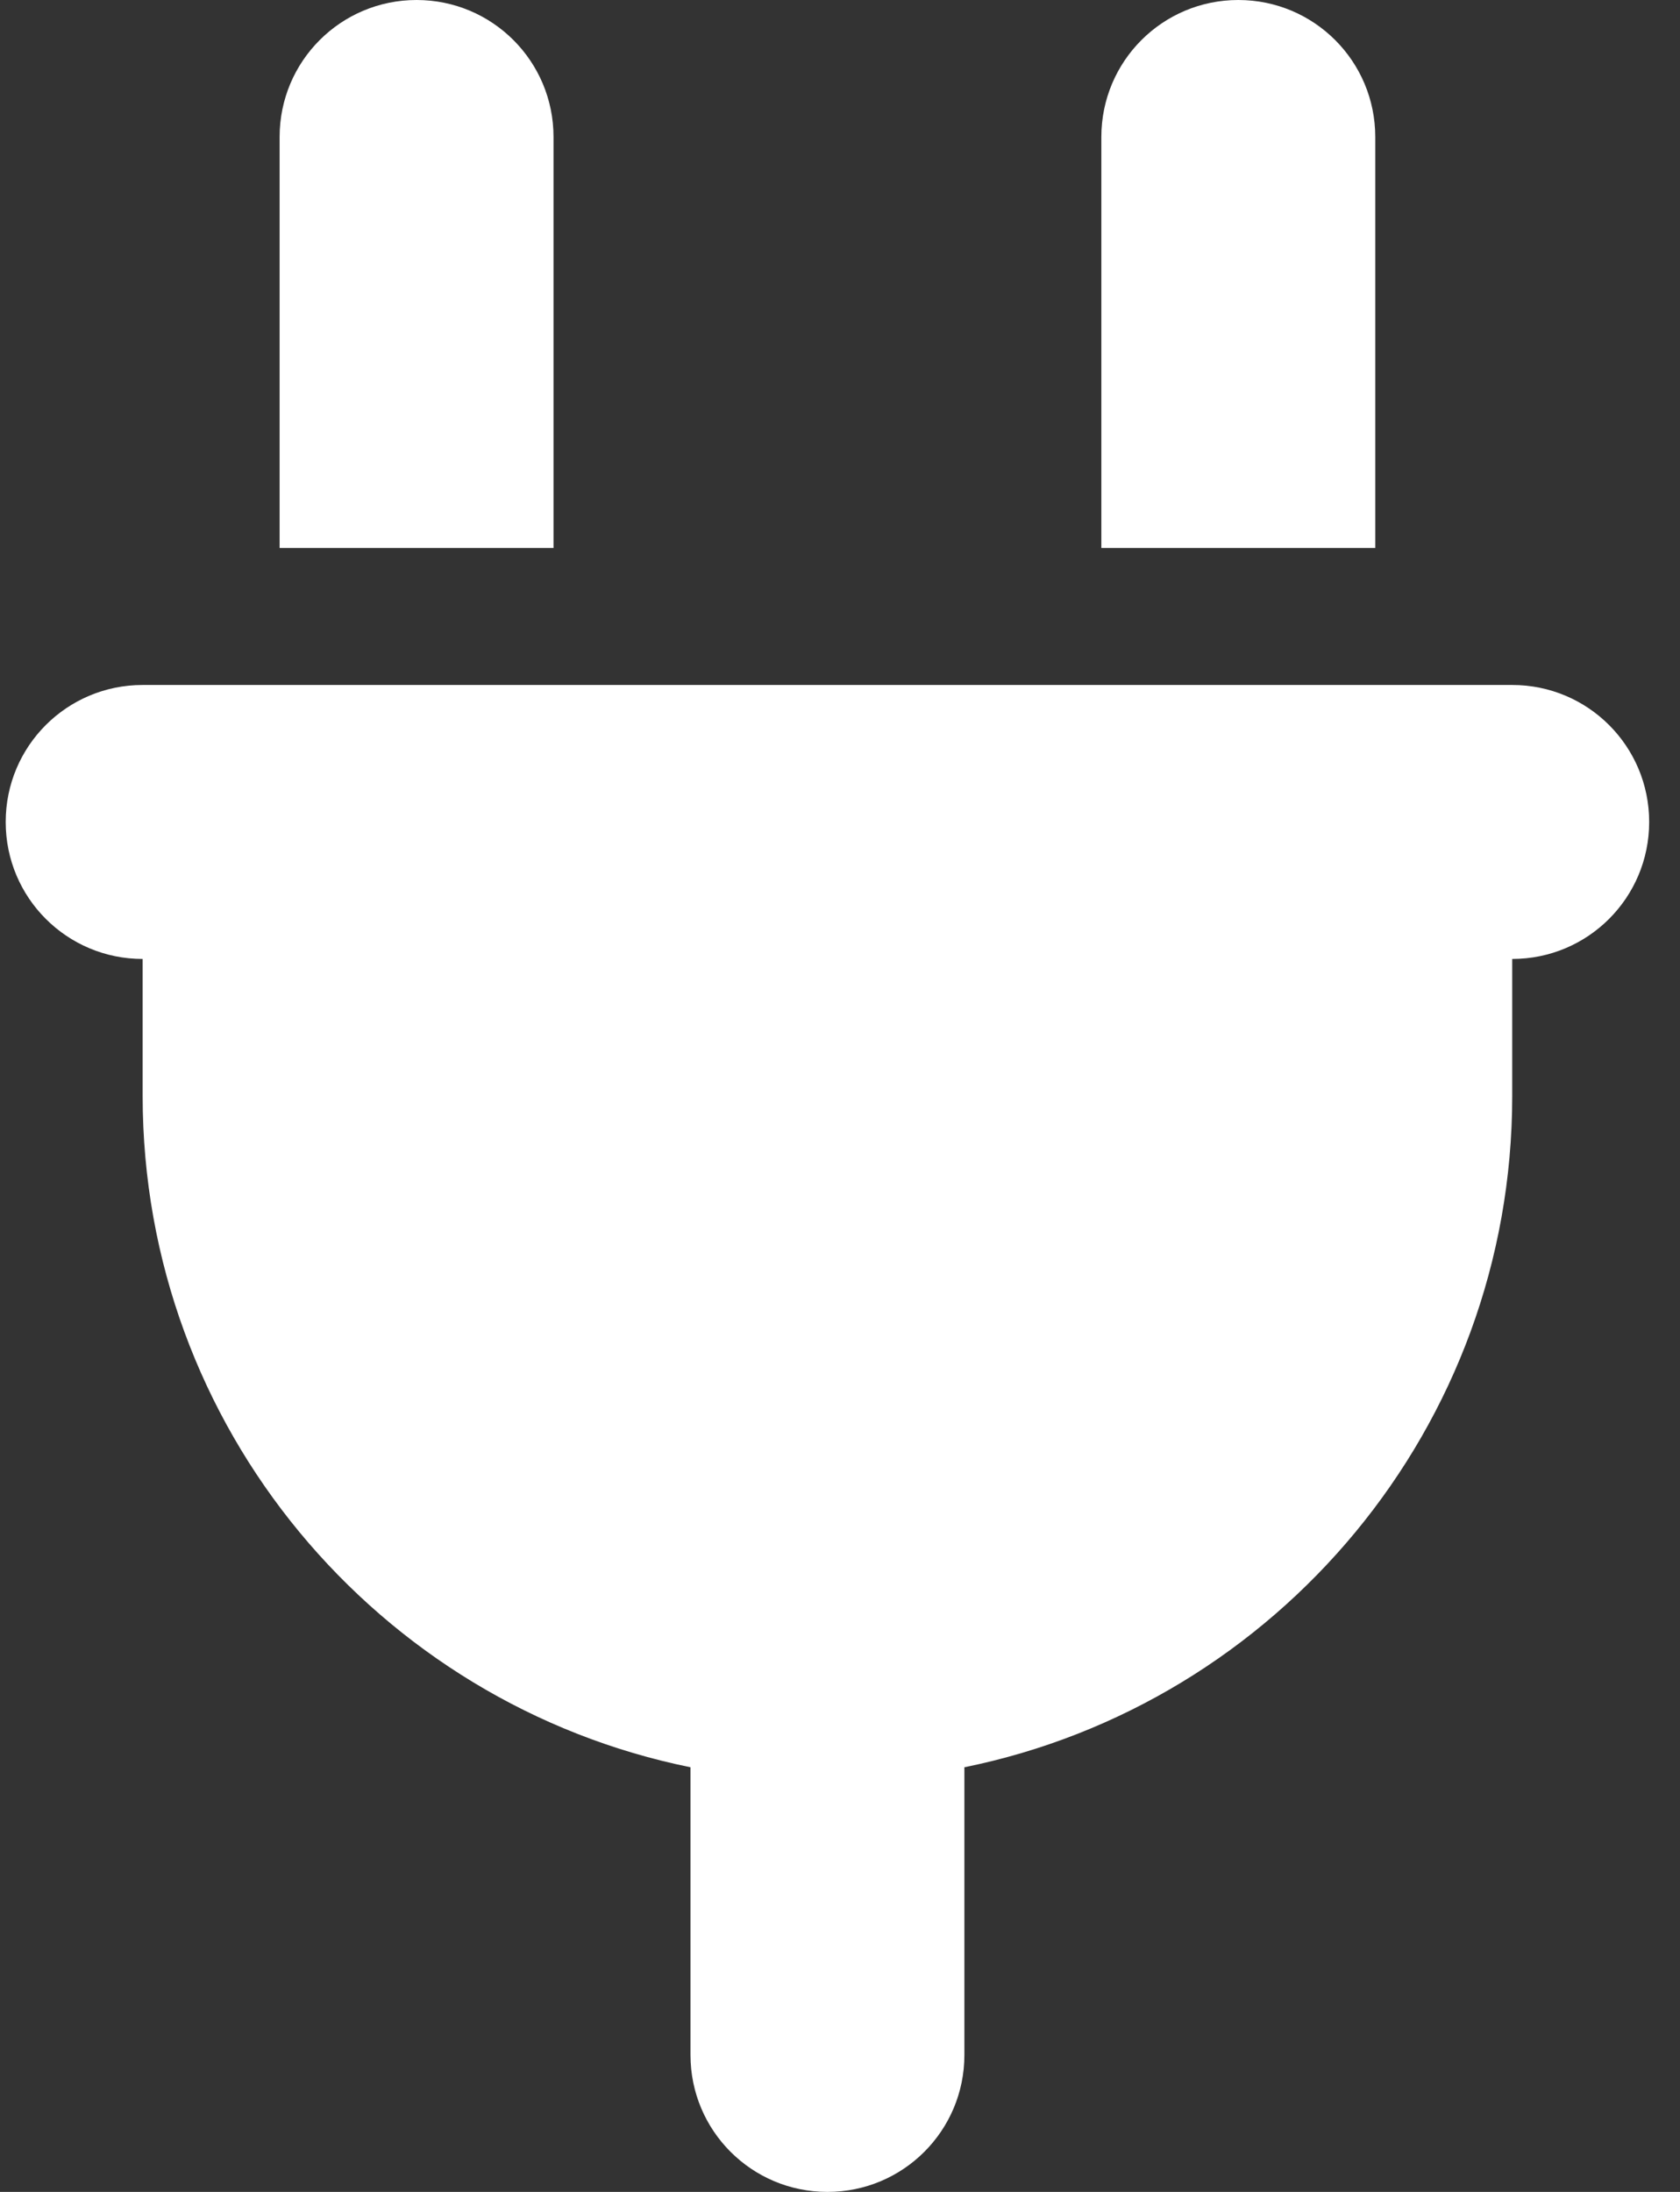 <svg width="23" height="30" viewBox="0 0 23 30" fill="none" xmlns="http://www.w3.org/2000/svg">
<rect x="0" y="0" width="23" height="30" fill="#333333" stroke="none"/>
<g clip-path="url(#clip0_2_685)">
<path d="M5.703 0C4.666 0 3.828 0.838 3.828 1.875V7.5H7.578V1.875C7.578 0.838 6.74 0 5.703 0ZM16.953 0C15.916 0 15.078 0.838 15.078 1.875V7.5H18.828V1.875C18.828 0.838 17.99 0 16.953 0ZM1.953 9.375C0.916 9.375 0.078 10.213 0.078 11.25C0.078 12.287 0.916 13.125 1.953 13.125V15C1.953 19.535 5.176 23.32 9.453 24.188V28.125C9.453 29.162 10.291 30 11.328 30C12.365 30 13.203 29.162 13.203 28.125V24.188C17.48 23.32 20.703 19.535 20.703 15V13.125C21.74 13.125 22.578 12.287 22.578 11.25C22.578 10.213 21.74 9.375 20.703 9.375H1.953Z" fill="white"/>
</g>
<defs>
<clipPath id="clip0_2_685">
<path d="M0.078 0H22.578V30H0.078V0Z" fill="white"/>
</clipPath>
</defs>
</svg>
